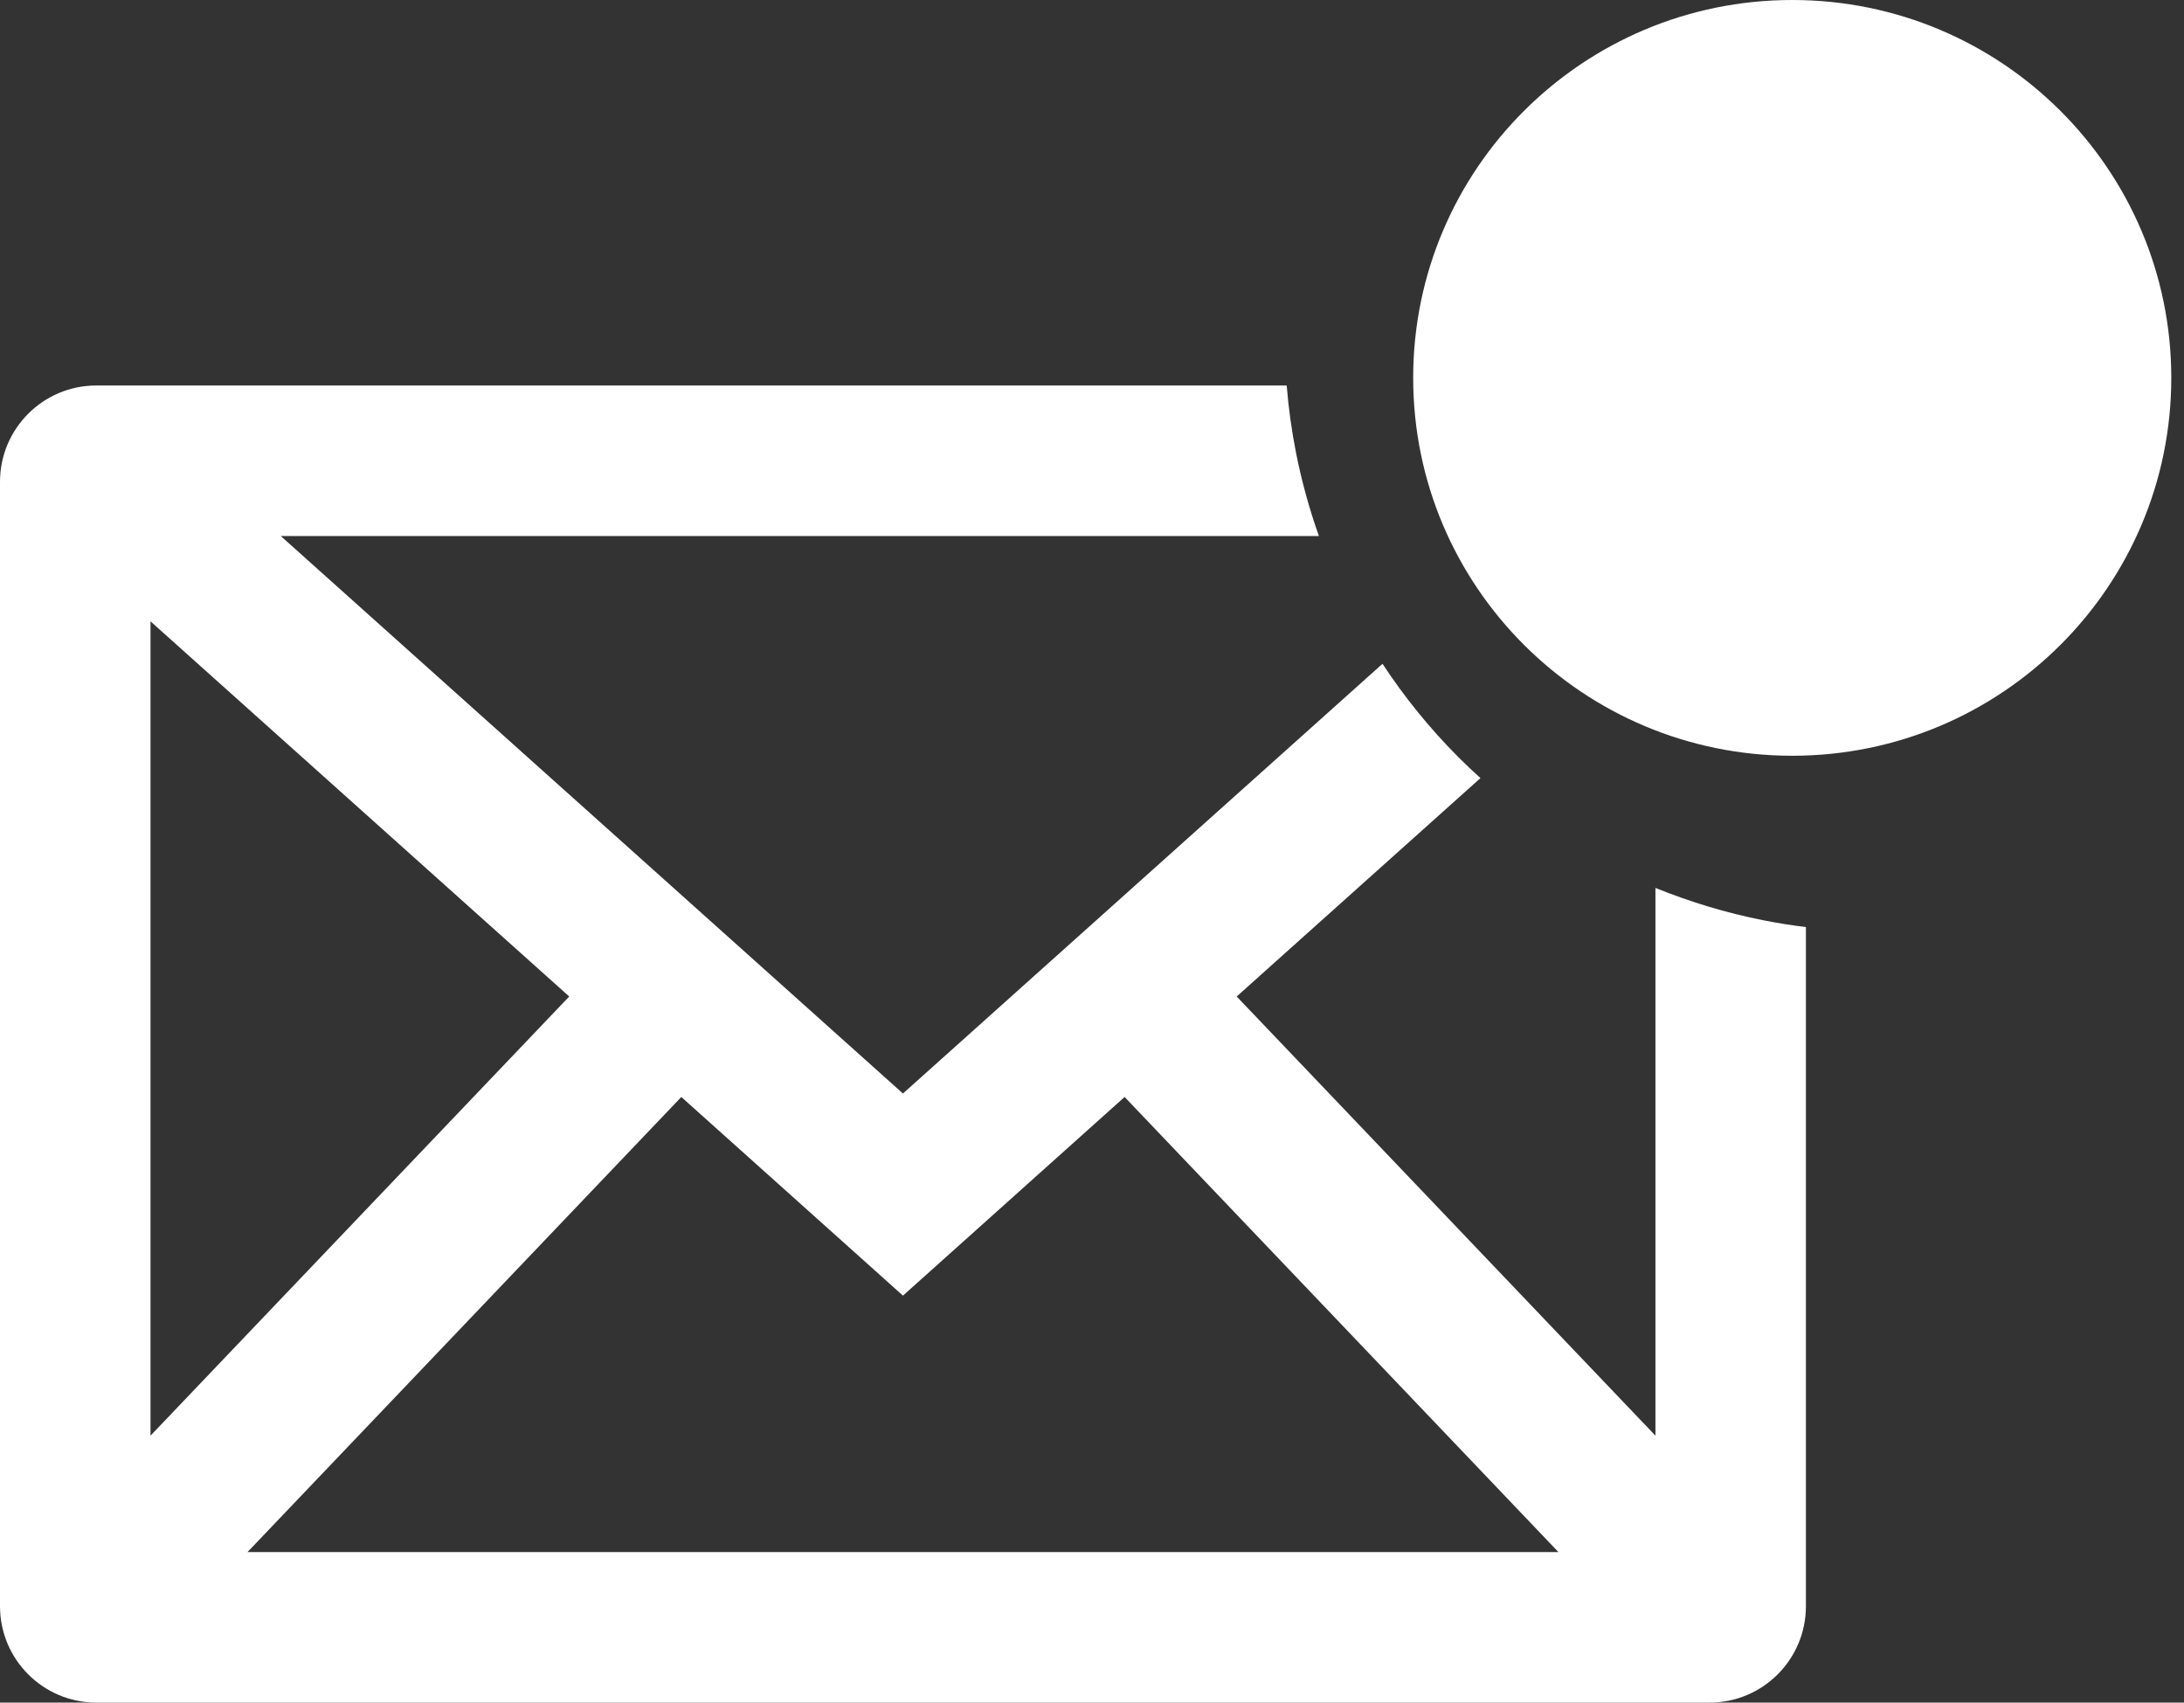 <?xml version="1.0" encoding="UTF-8"?> <svg xmlns="http://www.w3.org/2000/svg" width="68" height="53" viewBox="0 0 68 53" fill="none"><rect x="0" y="0" width="68" height="53" fill="#333333" stroke="none"/><path d="M40.062 12C40.119 12.706 40.216 13.41 40.355 14.109C40.53 14.988 40.768 15.848 41.065 16.686H8.742L28.114 34.04L43.045 20.663C43.732 21.709 44.526 22.688 45.419 23.581C45.639 23.801 45.865 24.013 46.095 24.221L38.505 31.02L51.543 44.691V27.64C52.62 28.077 53.74 28.416 54.891 28.645C55.335 28.733 55.781 28.804 56.228 28.859V50C56.228 51.657 54.885 53 53.228 53H3C1.343 53 1.18738e-07 51.657 0 50V15C0 13.343 1.343 12 3 12H40.062ZM28.114 40.332L21.213 34.148L7.706 48.315H48.523L35.015 34.148L28.114 40.332ZM4.686 44.691L17.723 31.02L4.686 19.342V44.691Z" fill="white"></path><path d="M55.802 23.526C62.32 23.526 67.604 18.259 67.604 11.763C67.604 5.267 62.32 0 55.802 0C49.284 0 44 5.267 44 11.763C44 18.259 49.284 23.526 55.802 23.526Z" fill="white"></path></svg> 